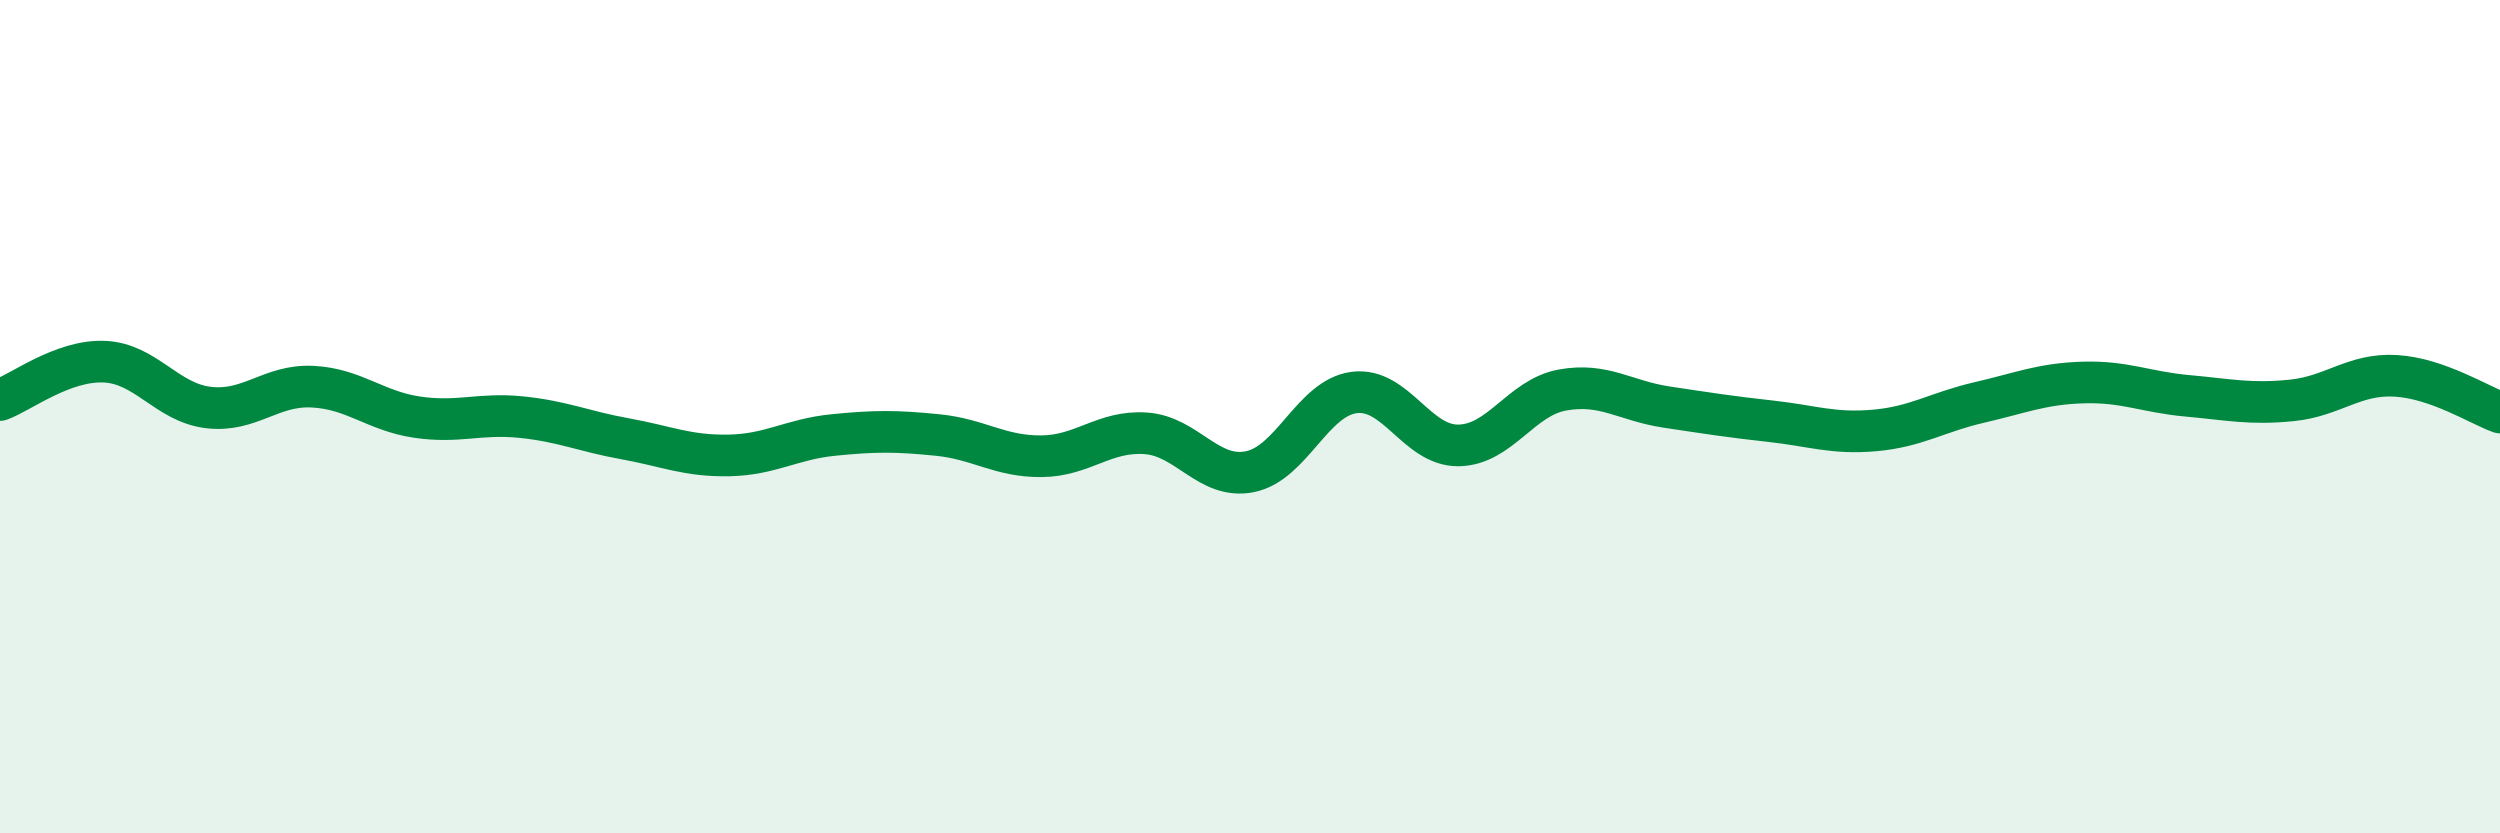
    <svg width="60" height="20" viewBox="0 0 60 20" xmlns="http://www.w3.org/2000/svg">
      <path
        d="M 0,9.6 C 0.5,9.42 1.5,8.64 2.5,8.68 C 3.5,8.72 4,9.66 5,9.78 C 6,9.9 6.5,9.23 7.5,9.28 C 8.5,9.33 9,9.86 10,10.01 C 11,10.16 11.5,9.91 12.5,10.01 C 13.5,10.11 14,10.35 15,10.53 C 16,10.71 16.5,10.95 17.5,10.93 C 18.5,10.91 19,10.54 20,10.44 C 21,10.34 21.5,10.34 22.5,10.44 C 23.5,10.54 24,10.96 25,10.95 C 26,10.94 26.5,10.33 27.5,10.4 C 28.5,10.47 29,11.52 30,11.32 C 31,11.12 31.5,9.55 32.5,9.42 C 33.5,9.29 34,10.7 35,10.69 C 36,10.68 36.5,9.54 37.5,9.36 C 38.5,9.18 39,9.62 40,9.77 C 41,9.92 41.5,10 42.5,10.11 C 43.5,10.22 44,10.42 45,10.33 C 46,10.24 46.5,9.89 47.5,9.66 C 48.5,9.43 49,9.21 50,9.18 C 51,9.15 51.5,9.41 52.5,9.5 C 53.5,9.59 54,9.71 55,9.61 C 56,9.51 56.5,8.96 57.5,9.02 C 58.5,9.08 59.5,9.72 60,9.9L60 20L0 20Z"
        fill="#008740"
        opacity="0.1"
        stroke-linecap="round"
        stroke-linejoin="round"
      />
      <path
        d="M 0,9.6 C 0.5,9.42 1.5,8.64 2.5,8.68 C 3.5,8.72 4,9.66 5,9.78 C 6,9.9 6.5,9.23 7.5,9.28 C 8.5,9.33 9,9.86 10,10.01 C 11,10.16 11.5,9.91 12.5,10.01 C 13.5,10.11 14,10.35 15,10.53 C 16,10.71 16.5,10.95 17.5,10.93 C 18.5,10.91 19,10.54 20,10.44 C 21,10.34 21.5,10.34 22.5,10.44 C 23.5,10.54 24,10.96 25,10.95 C 26,10.94 26.5,10.33 27.5,10.4 C 28.5,10.47 29,11.52 30,11.32 C 31,11.12 31.5,9.55 32.5,9.42 C 33.5,9.29 34,10.7 35,10.69 C 36,10.68 36.5,9.54 37.5,9.36 C 38.5,9.18 39,9.62 40,9.77 C 41,9.92 41.5,10 42.5,10.11 C 43.5,10.22 44,10.42 45,10.33 C 46,10.24 46.5,9.89 47.5,9.66 C 48.5,9.43 49,9.21 50,9.18 C 51,9.15 51.5,9.41 52.5,9.5 C 53.5,9.59 54,9.71 55,9.61 C 56,9.51 56.5,8.96 57.5,9.02 C 58.5,9.08 59.5,9.72 60,9.9"
        stroke="#008740"
        stroke-width="1"
        fill="none"
        stroke-linecap="round"
        stroke-linejoin="round"
      />
    </svg>
  